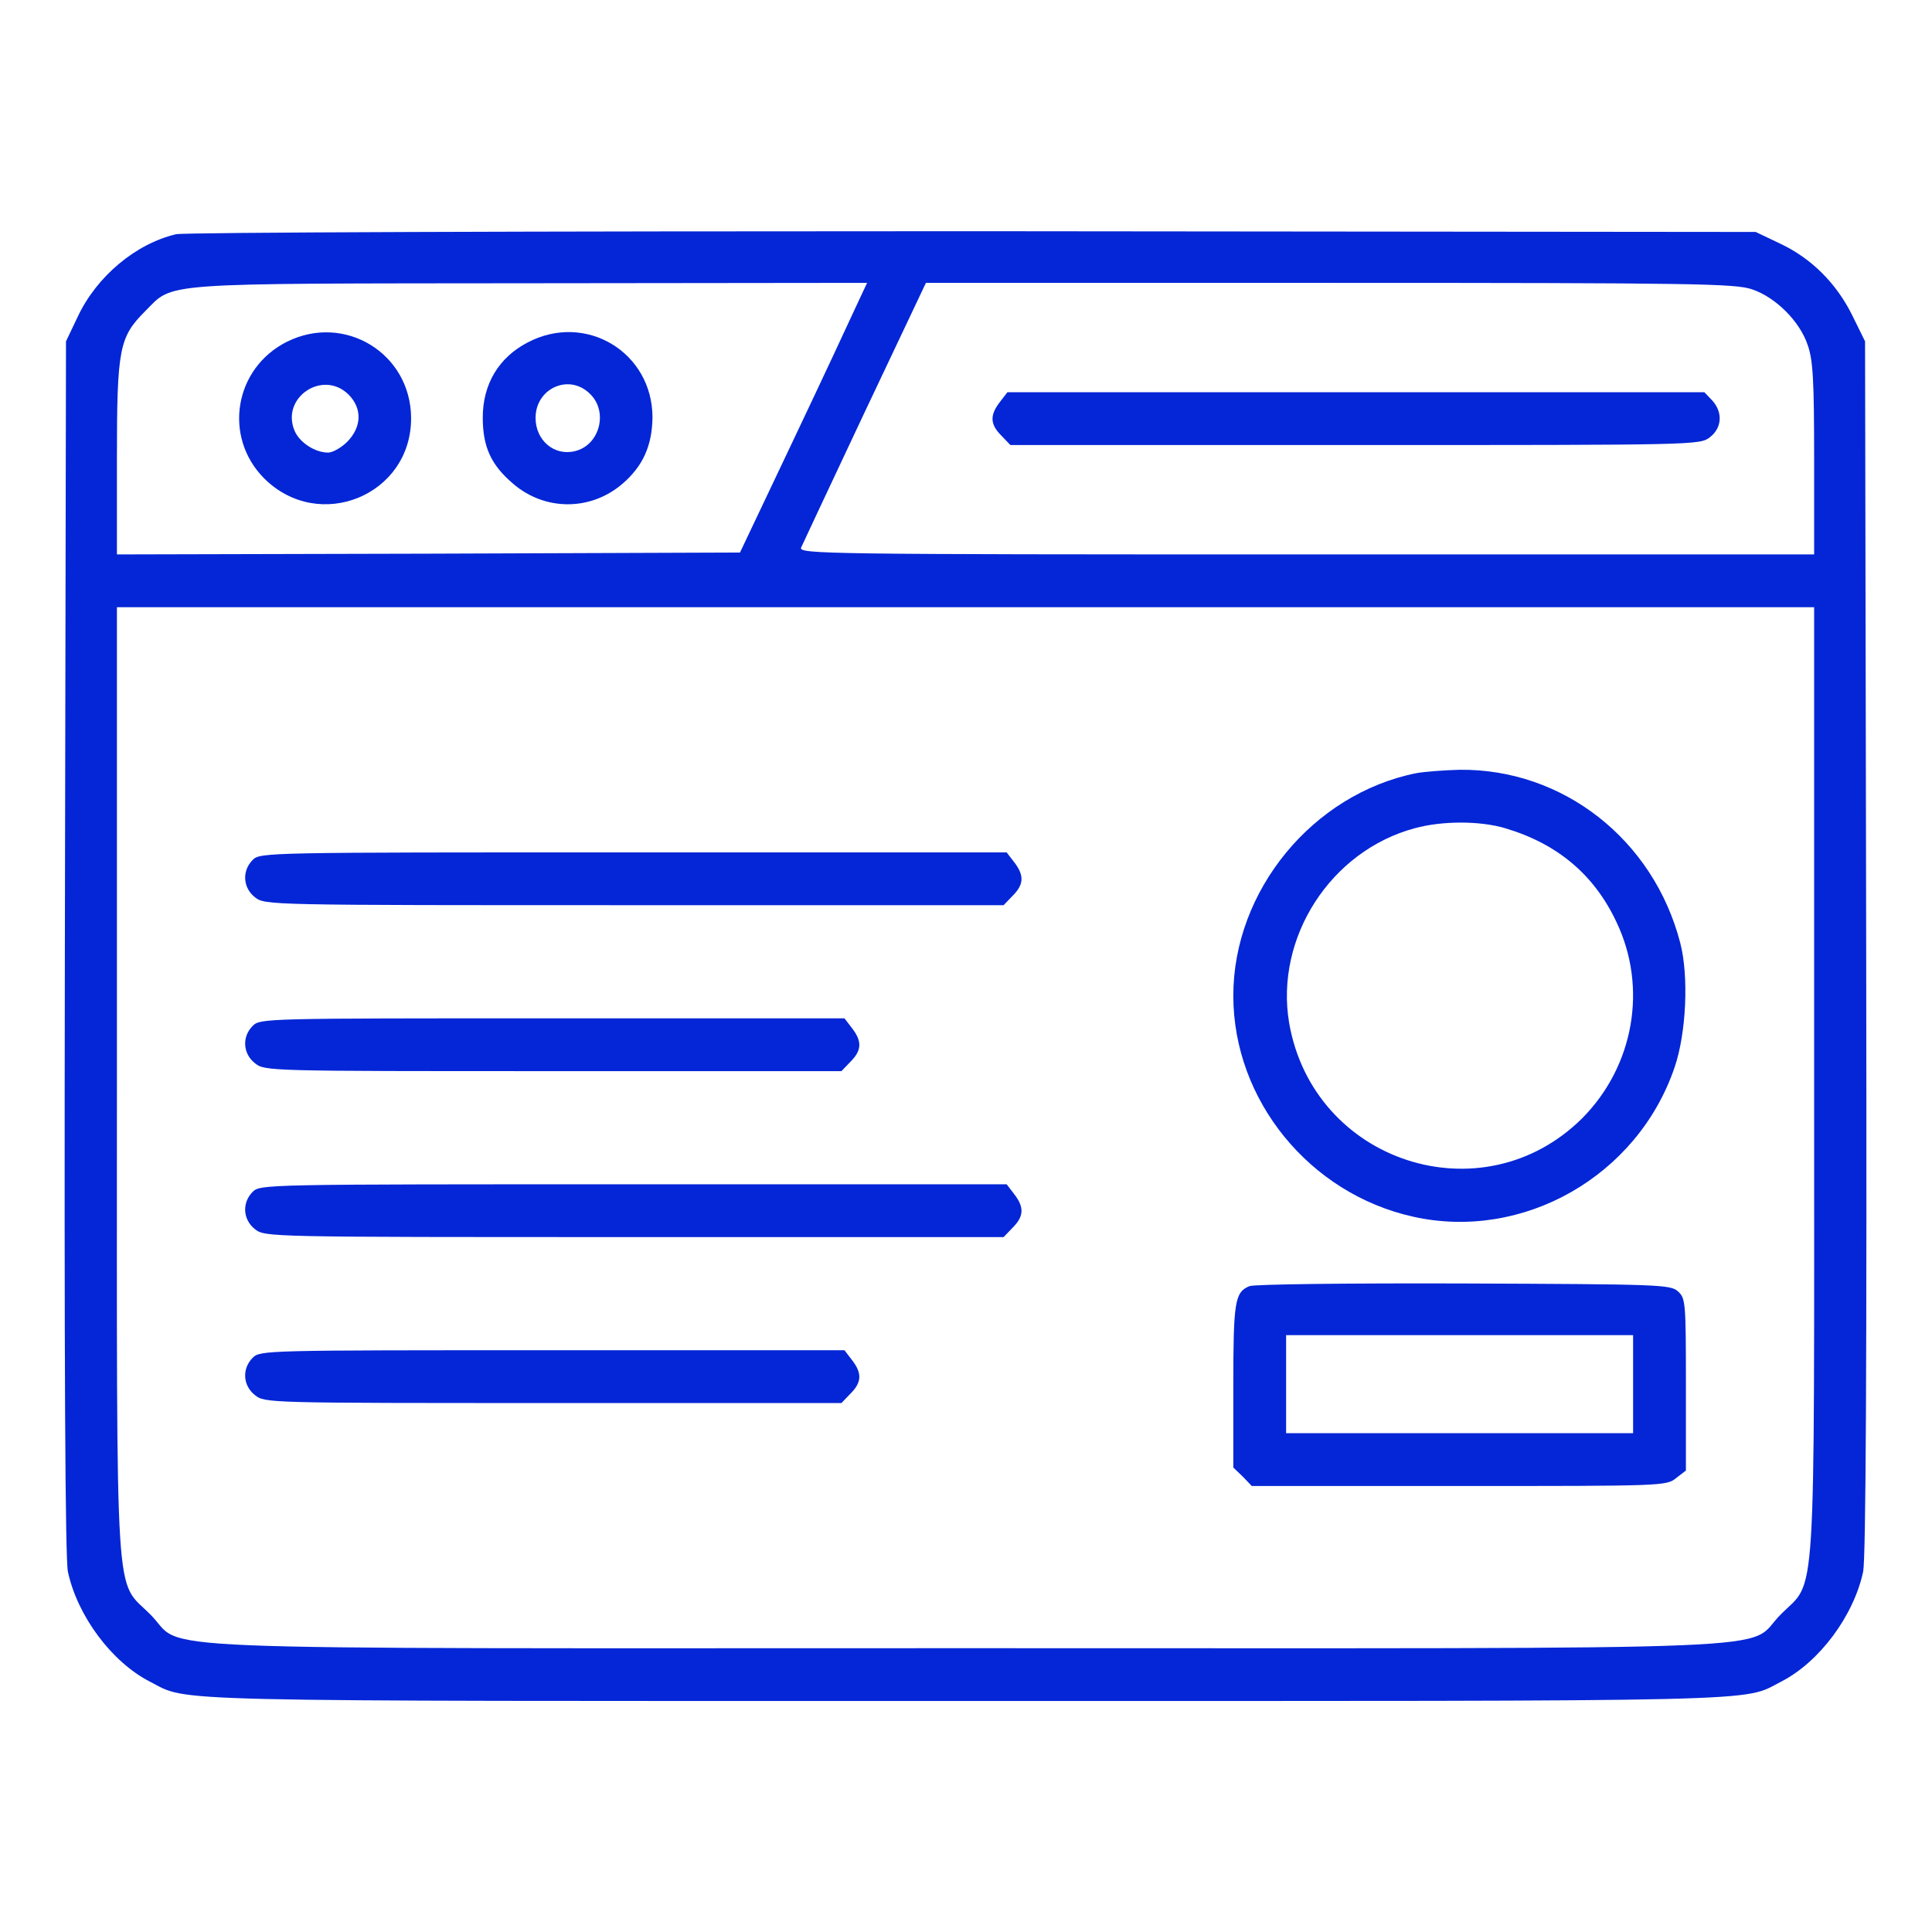 <?xml version="1.0" encoding="UTF-8"?> <svg xmlns="http://www.w3.org/2000/svg" width="683" height="683" viewBox="0 0 683 683" fill="none"> <path d="M62.266 82.8C47.999 86.133 34.133 97.733 27.466 112L23.333 120.667L22.933 334.667C22.666 484.267 23.066 550.8 23.999 555.6C27.333 571.2 39.466 587.6 53.066 594.533C67.066 601.733 52.399 601.333 341.333 601.333C630.266 601.333 615.599 601.733 629.599 594.533C643.199 587.6 655.333 571.2 658.666 555.6C659.599 550.8 659.999 484.267 659.733 334.667L659.333 120.667L654.933 111.733C649.333 100.267 640.399 91.333 629.333 86.133L620.666 82L343.999 81.733C185.999 81.733 65.199 82.133 62.266 82.8ZM302.666 108.267C300.533 112.933 290.533 134.4 280.266 156L261.599 195.333L151.466 195.733L41.333 196V162.267C41.333 123.2 42.133 119.2 51.333 110C61.599 99.733 54.399 100.267 187.599 100.133L306.533 100L302.666 108.267ZM619.333 102.267C627.733 105.067 636.266 113.6 639.066 122C640.933 127.333 641.333 134.267 641.333 162.267V196H461.866C291.466 196 282.399 195.867 283.199 193.6C283.733 192.4 293.866 170.8 305.733 145.6L327.333 100H470.133C599.466 100 613.466 100.267 619.333 102.267ZM641.333 381.733C641.333 573.2 642.266 557.867 629.466 570.8C616.399 583.867 644.666 582.667 341.333 582.667C37.999 582.667 66.266 583.867 53.199 570.8C40.399 557.867 41.333 573.2 41.333 381.733V214.667H341.333H641.333V381.733Z" fill="#0426D6"></path> <path d="M101.467 120.8C82.8 130.133 78.8 154.4 93.333 169.067C112.8 188.533 145.467 175.067 145.333 147.733C145.2 124.933 121.867 110.667 101.467 120.8ZM123.2 139.467C128.133 144.4 127.867 150.933 122.8 156.133C120.667 158.267 117.6 160 116 160C111.333 160 105.867 156.4 104.133 152.267C99.2 140.533 114.133 130.533 123.2 139.467Z" fill="#0426D6"></path> <path d="M186.533 121.067C176.266 126.4 170.666 135.867 170.666 147.6C170.666 158 173.599 164.4 181.466 171.067C192.666 180.667 208.799 180.667 219.999 171.067C227.333 164.8 230.533 157.467 230.666 147.6C230.666 124.534 207.066 110.267 186.533 121.067ZM208.666 139.334C215.066 145.6 211.999 157.334 203.333 159.467C195.999 161.334 189.333 155.734 189.333 147.734C189.333 137.2 201.333 131.867 208.666 139.334Z" fill="#0426D6"></path> <path d="M353.466 142.133C349.866 146.8 349.999 150 353.999 154L357.199 157.333H479.066C600.399 157.333 600.932 157.333 604.532 154.533C608.799 151.2 609.066 145.733 605.332 141.6L602.532 138.667H479.332H356.132L353.466 142.133Z" fill="#0426D6"></path> <path d="M500.667 273.333C464.133 280.667 436 314.8 436 352C436 388.933 462.933 422 499.6 430.133C538.533 438.8 578.933 415.733 592 377.333C596.133 365.333 597.067 345.067 594 333.333C584.533 296.8 552.533 271.733 516 272.133C510.533 272.267 503.6 272.8 500.667 273.333ZM532.133 292.8C550.533 298.267 563.6 309.2 571.467 326C582.533 349.2 577.6 376.933 559.333 395.333C524 430.4 464.267 410.933 455.733 361.6C450.667 331.467 470.4 300.8 500.133 292.8C509.867 290.133 523.2 290.133 532.133 292.8Z" fill="#0426D6"></path> <path d="M89.333 304C85.466 307.867 85.866 313.867 90.133 317.2C93.733 320 94.133 320 224.266 320H354.799L357.999 316.667C361.999 312.667 362.133 309.467 358.533 304.8L355.866 301.333H223.866C93.733 301.333 91.999 301.333 89.333 304Z" fill="#0426D6"></path> <path d="M89.333 362.667C85.466 366.533 85.866 372.533 90.133 375.867C93.599 378.667 94.533 378.667 195.599 378.667H297.466L300.666 375.333C304.666 371.333 304.799 368.133 301.199 363.467L298.533 360H195.199C93.733 360 91.999 360 89.333 362.667Z" fill="#0426D6"></path> <path d="M89.333 421.333C85.466 425.2 85.866 431.2 90.133 434.533C93.733 437.333 94.133 437.333 224.266 437.333H354.799L357.999 434C361.999 430 362.133 426.8 358.533 422.133L355.866 418.667H223.866C93.733 418.667 91.999 418.667 89.333 421.333Z" fill="#0426D6"></path> <path d="M441.733 454.667C436.533 456.8 436 460 436 490V518.8L439.333 522L442.533 525.333H515.733C587.867 525.333 589.067 525.333 592.533 522.533L596 519.867V489.467C596 460.267 595.867 458.933 593.2 456.533C590.533 454.133 587.067 454 517.467 453.733C477.067 453.6 443.333 454 441.733 454.667ZM577.333 489.333V506.667H516H454.667V489.333V472H516H577.333V489.333Z" fill="#0426D6"></path> <path d="M89.333 480C85.466 483.867 85.866 489.867 90.133 493.2C93.599 496 94.533 496 195.599 496H297.466L300.666 492.667C304.666 488.667 304.799 485.467 301.199 480.8L298.533 477.333H195.199C93.733 477.333 91.999 477.333 89.333 480Z" fill="#0426D6"></path> </svg> 